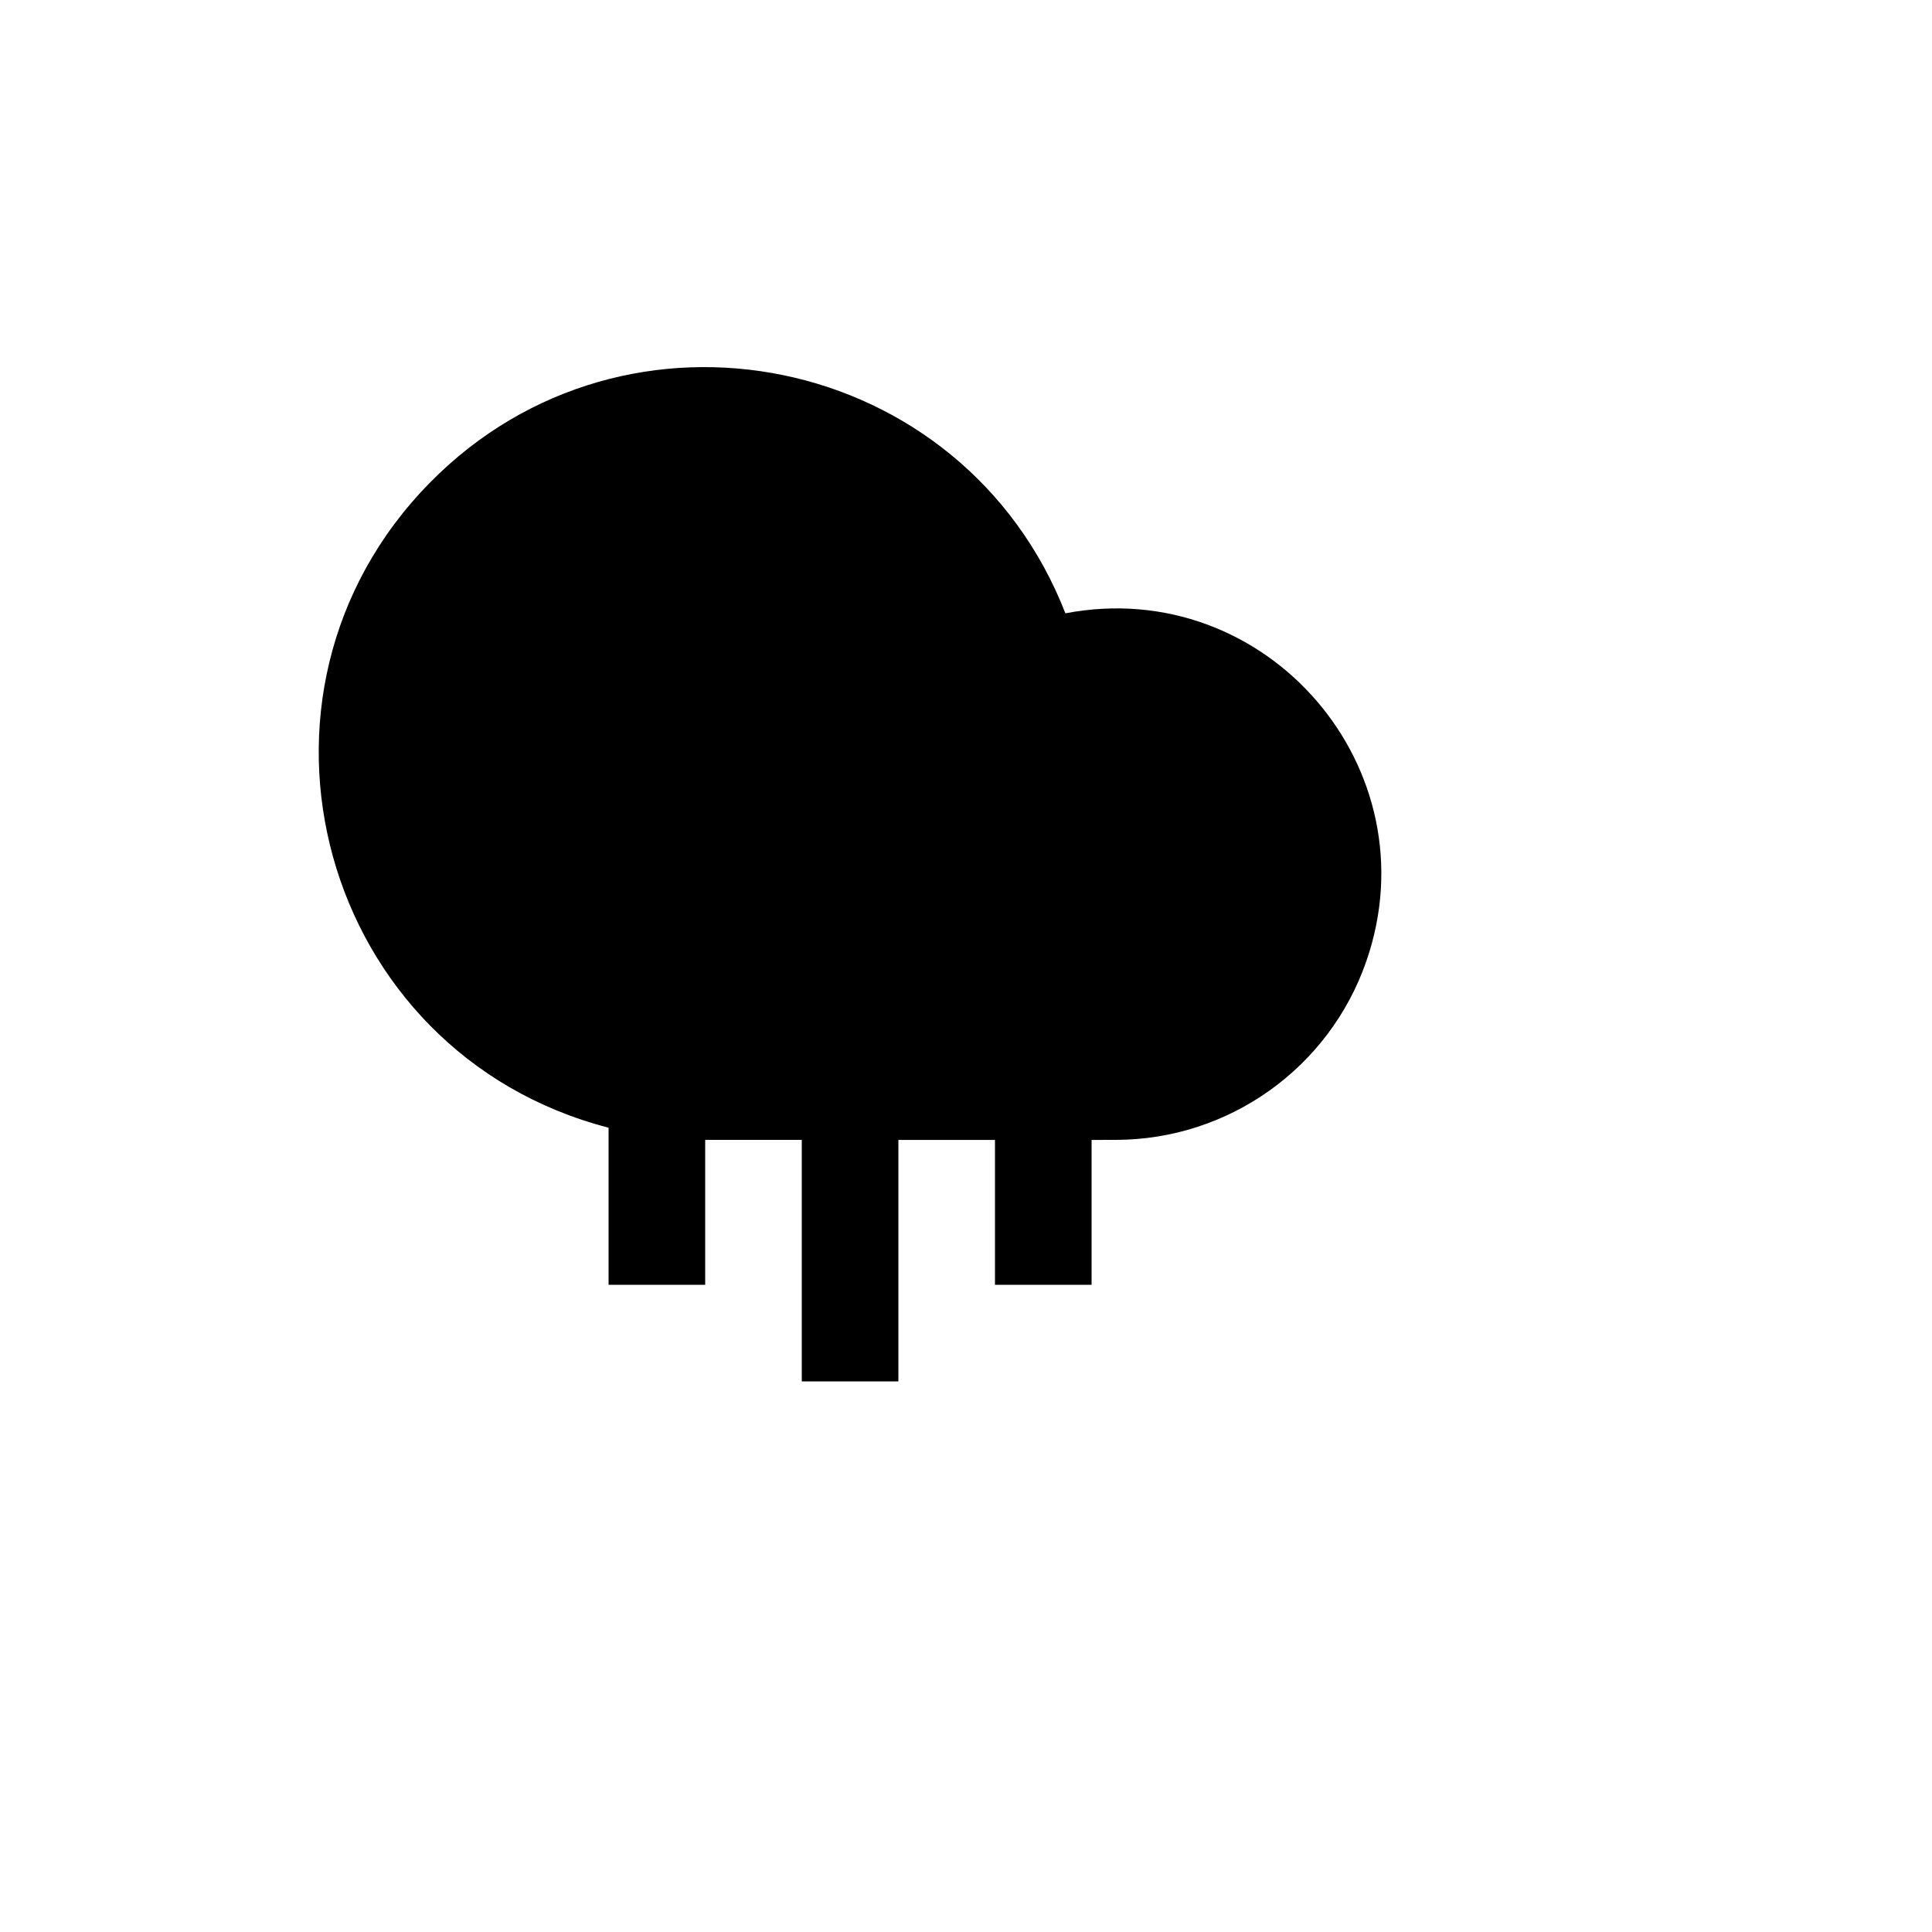 <svg xmlns="http://www.w3.org/2000/svg" version="1.1" xmlns:xlink="http://www.w3.org/1999/xlink" width="100%" height="100%" id="svgWorkerArea" viewBox="-25 -25 625 625" xmlns:idraw="https://idraw.muisca.co" style="background: white;"><defs id="defsdoc"><pattern id="patternBool" x="0" y="0" width="10" height="10" patternUnits="userSpaceOnUse" patternTransform="rotate(35)"><circle cx="5" cy="5" r="4" style="stroke: none;fill: #ff000070;"></circle></pattern></defs><g id="fileImp-139480521" class="cosito"><path id="pathImp-476815666" fill="none" class="grouped" d="M62.5 62.5C62.5 62.5 437.5 62.5 437.5 62.5 437.5 62.5 437.5 437.5 437.5 437.5 437.5 437.5 62.5 437.5 62.5 437.5 62.5 437.5 62.5 62.5 62.5 62.5"></path><path id="pathImp-203118652" class="grouped" d="M265.625 343.75C265.625 343.75 265.625 421.875 265.625 421.875 265.625 421.875 234.375 421.875 234.375 421.875 234.375 421.875 234.375 343.75 234.375 343.75 234.375 343.75 203.125 343.75 203.125 343.75 203.125 343.75 203.125 390.625 203.125 390.625 203.125 390.625 171.875 390.625 171.875 390.625 171.875 390.625 171.875 339.812 171.875 339.812 78.719 315.706 46.591 199.795 114.045 131.172 177.613 66.503 286.727 88.916 319.656 173.406 384.633 160.973 438.7 223.542 416.98 286.029 404.983 320.541 372.475 343.694 335.938 343.75 335.938 343.75 328.125 343.766 328.125 343.766 328.125 343.766 328.125 390.641 328.125 390.641 328.125 390.641 296.875 390.641 296.875 390.641 296.875 390.641 296.875 343.766 296.875 343.766 296.875 343.766 265.625 343.766 265.625 343.766 265.625 343.766 265.625 343.75 265.625 343.75"></path></g></svg>
